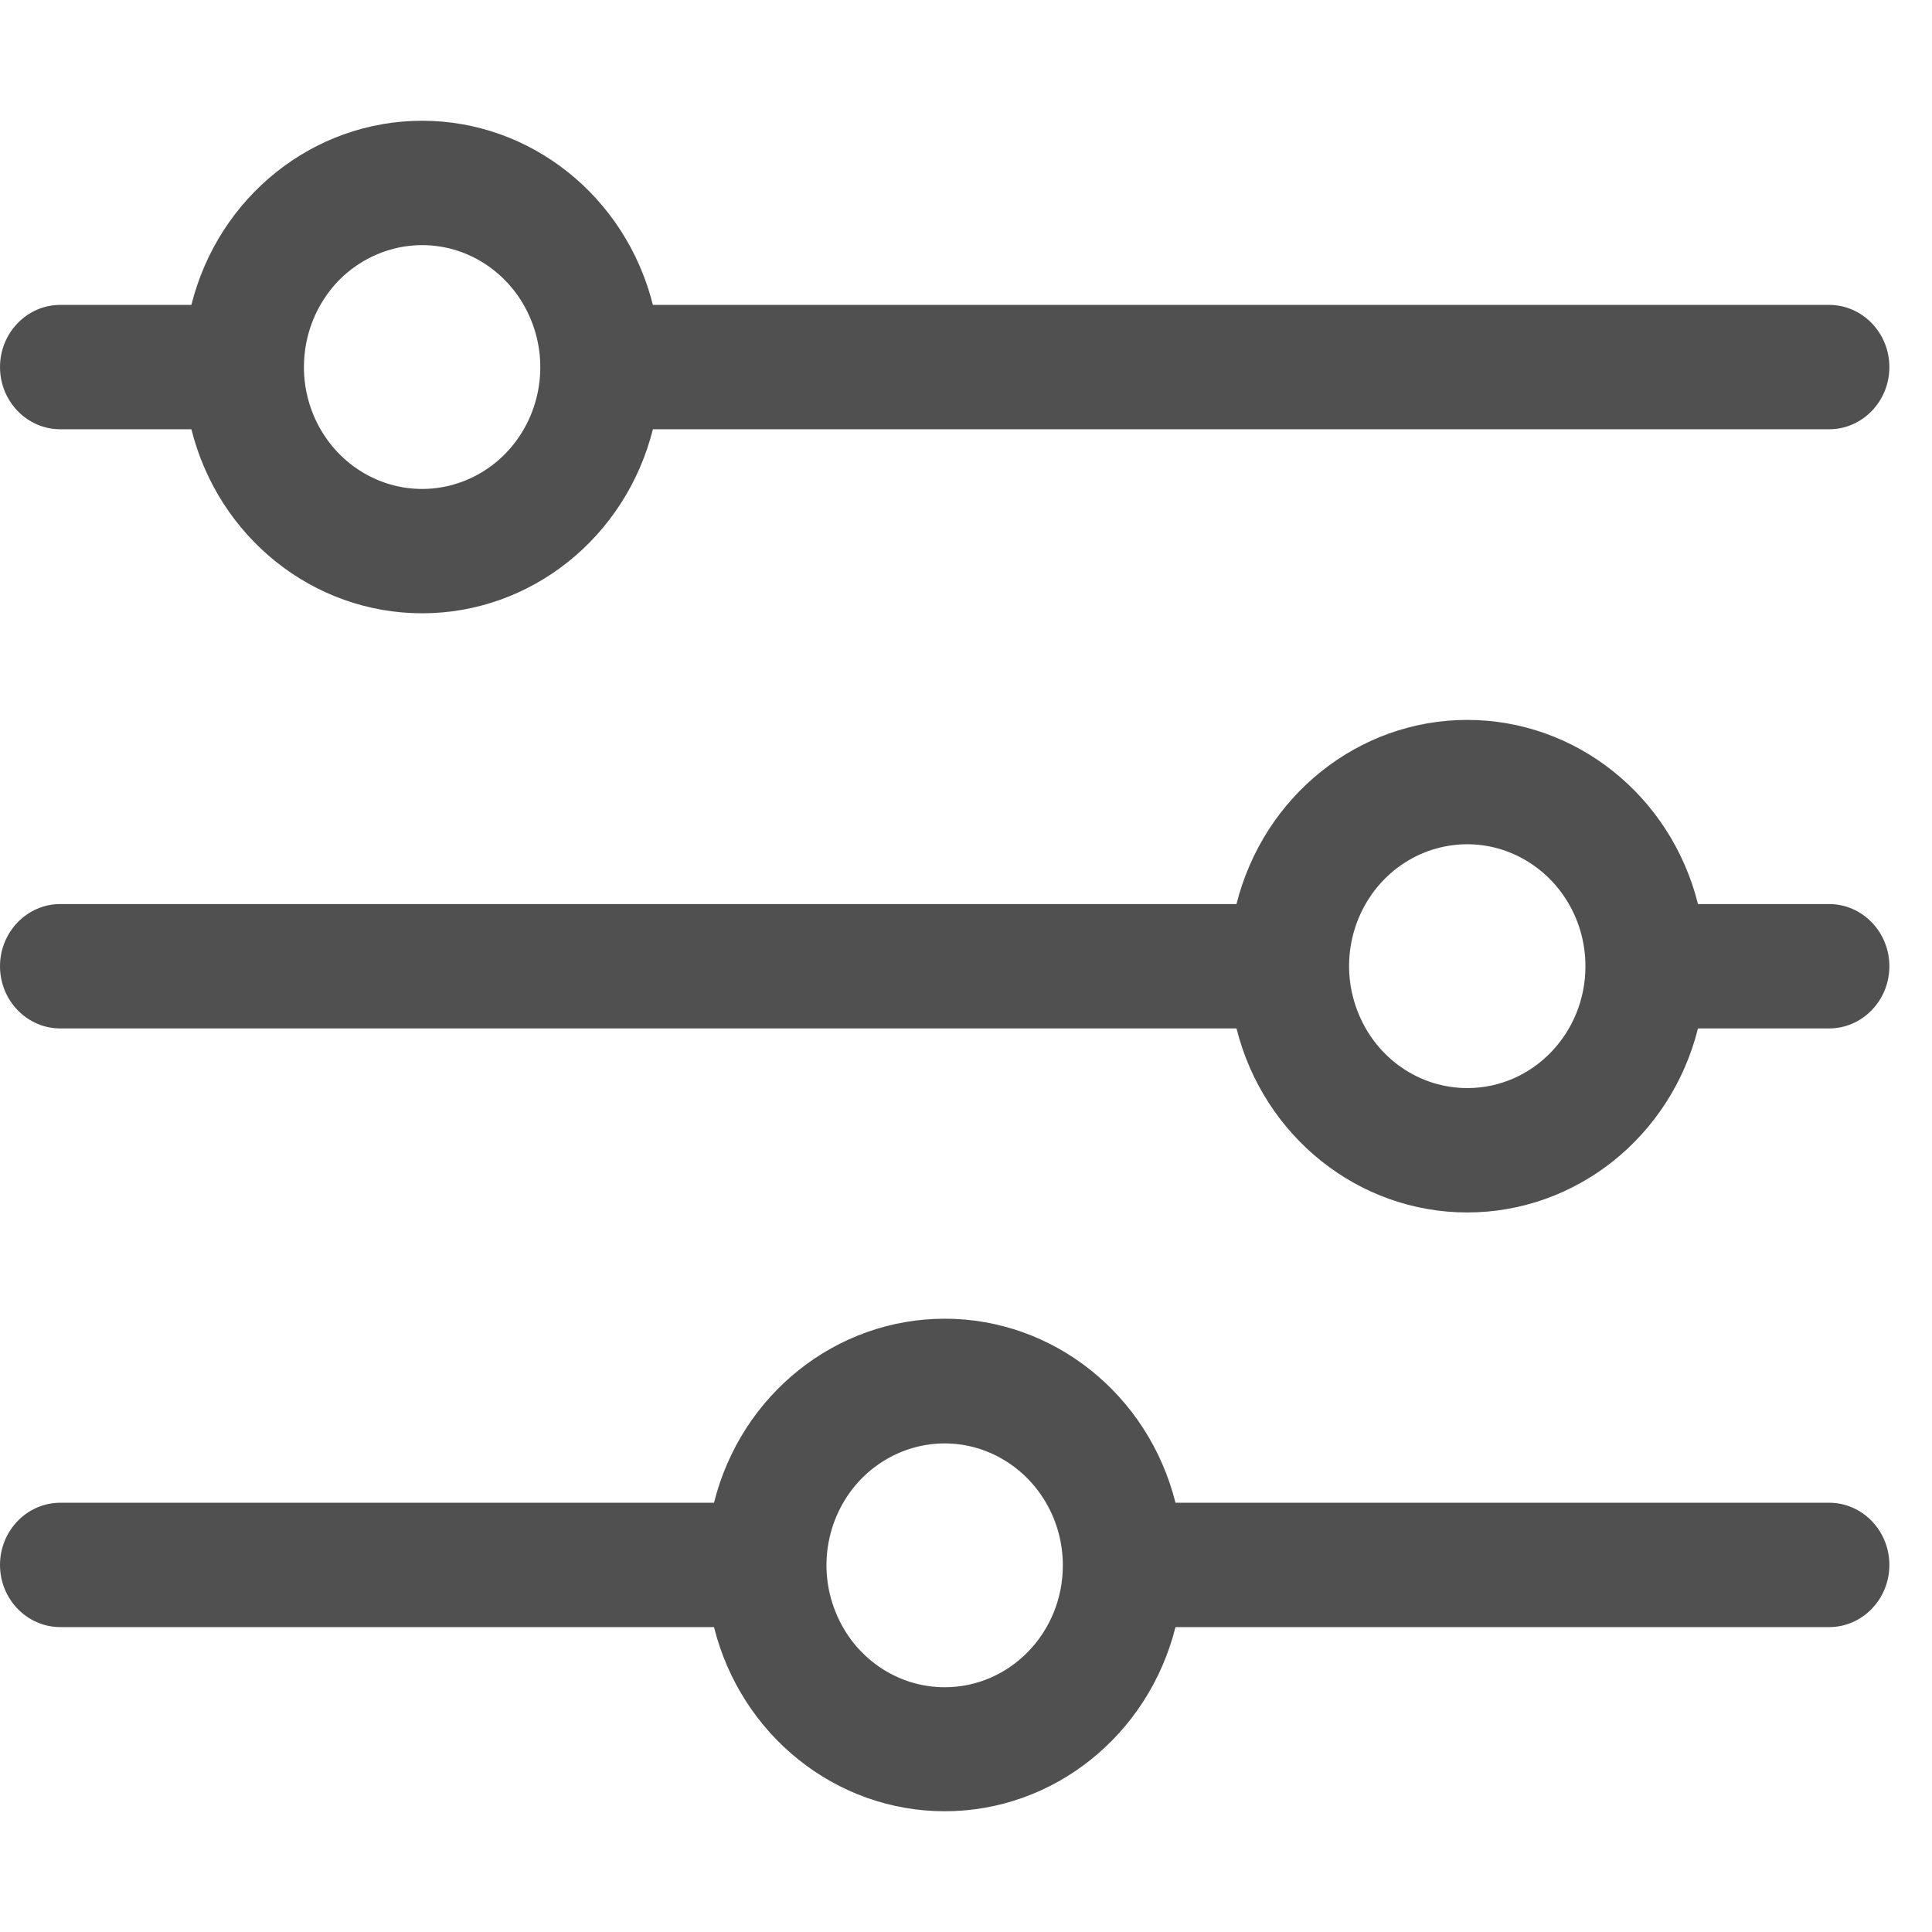 <svg width="16" height="16" viewBox="0 0 16 16" fill="none" xmlns="http://www.w3.org/2000/svg">
<path d="M15.148 7.487H14.062C13.837 6.589 13.051 5.962 12.151 5.962C11.252 5.962 10.466 6.589 10.24 7.487H0.499C0.224 7.487 0 7.718 0 8.002C0 8.286 0.224 8.517 0.499 8.517H10.24C10.466 9.415 11.252 10.041 12.151 10.041C13.051 10.041 13.837 9.415 14.062 8.517H15.148C15.423 8.517 15.647 8.286 15.647 8.002C15.647 7.718 15.423 7.487 15.148 7.487ZM12.152 9.011C11.755 9.011 11.399 8.765 11.248 8.388C11.095 8.011 11.179 7.577 11.459 7.287C11.739 6.999 12.161 6.912 12.526 7.069C12.891 7.226 13.13 7.593 13.13 8.002C13.13 8.559 12.692 9.011 12.152 9.011L12.152 9.011ZM15.148 12.445H9.735C9.509 11.547 8.723 10.921 7.824 10.921C6.924 10.921 6.138 11.547 5.913 12.445H0.5C0.224 12.445 0 12.676 0 12.96C0 13.244 0.224 13.475 0.5 13.475H5.913C6.138 14.373 6.924 15 7.824 15C8.723 15 9.509 14.373 9.735 13.475H15.148C15.423 13.475 15.647 13.244 15.647 12.96C15.647 12.676 15.423 12.445 15.148 12.445ZM7.824 13.973C7.427 13.973 7.071 13.727 6.92 13.35C6.767 12.973 6.851 12.539 7.131 12.249C7.412 11.961 7.833 11.874 8.198 12.031C8.563 12.188 8.802 12.555 8.802 12.964C8.802 13.521 8.364 13.973 7.824 13.973L7.824 13.973ZM0.499 3.555H1.585C1.81 4.453 2.596 5.079 3.496 5.079C4.395 5.079 5.181 4.453 5.407 3.555H15.148C15.423 3.555 15.647 3.324 15.647 3.04C15.647 2.756 15.423 2.525 15.148 2.525H5.407C5.181 1.627 4.395 1 3.496 1C2.596 1 1.81 1.627 1.585 2.525H0.499C0.224 2.525 8.53412e-05 2.756 8.53412e-05 3.04C8.53412e-05 3.324 0.224 3.555 0.499 3.555ZM3.496 2.03C3.892 2.03 4.248 2.277 4.399 2.653C4.552 3.03 4.468 3.465 4.188 3.754C3.908 4.042 3.486 4.129 3.121 3.972C2.756 3.816 2.517 3.448 2.517 3.04C2.517 2.772 2.62 2.515 2.803 2.325C2.987 2.137 3.236 2.03 3.496 2.03L3.496 2.03Z" fill="#505050"/>
</svg>
